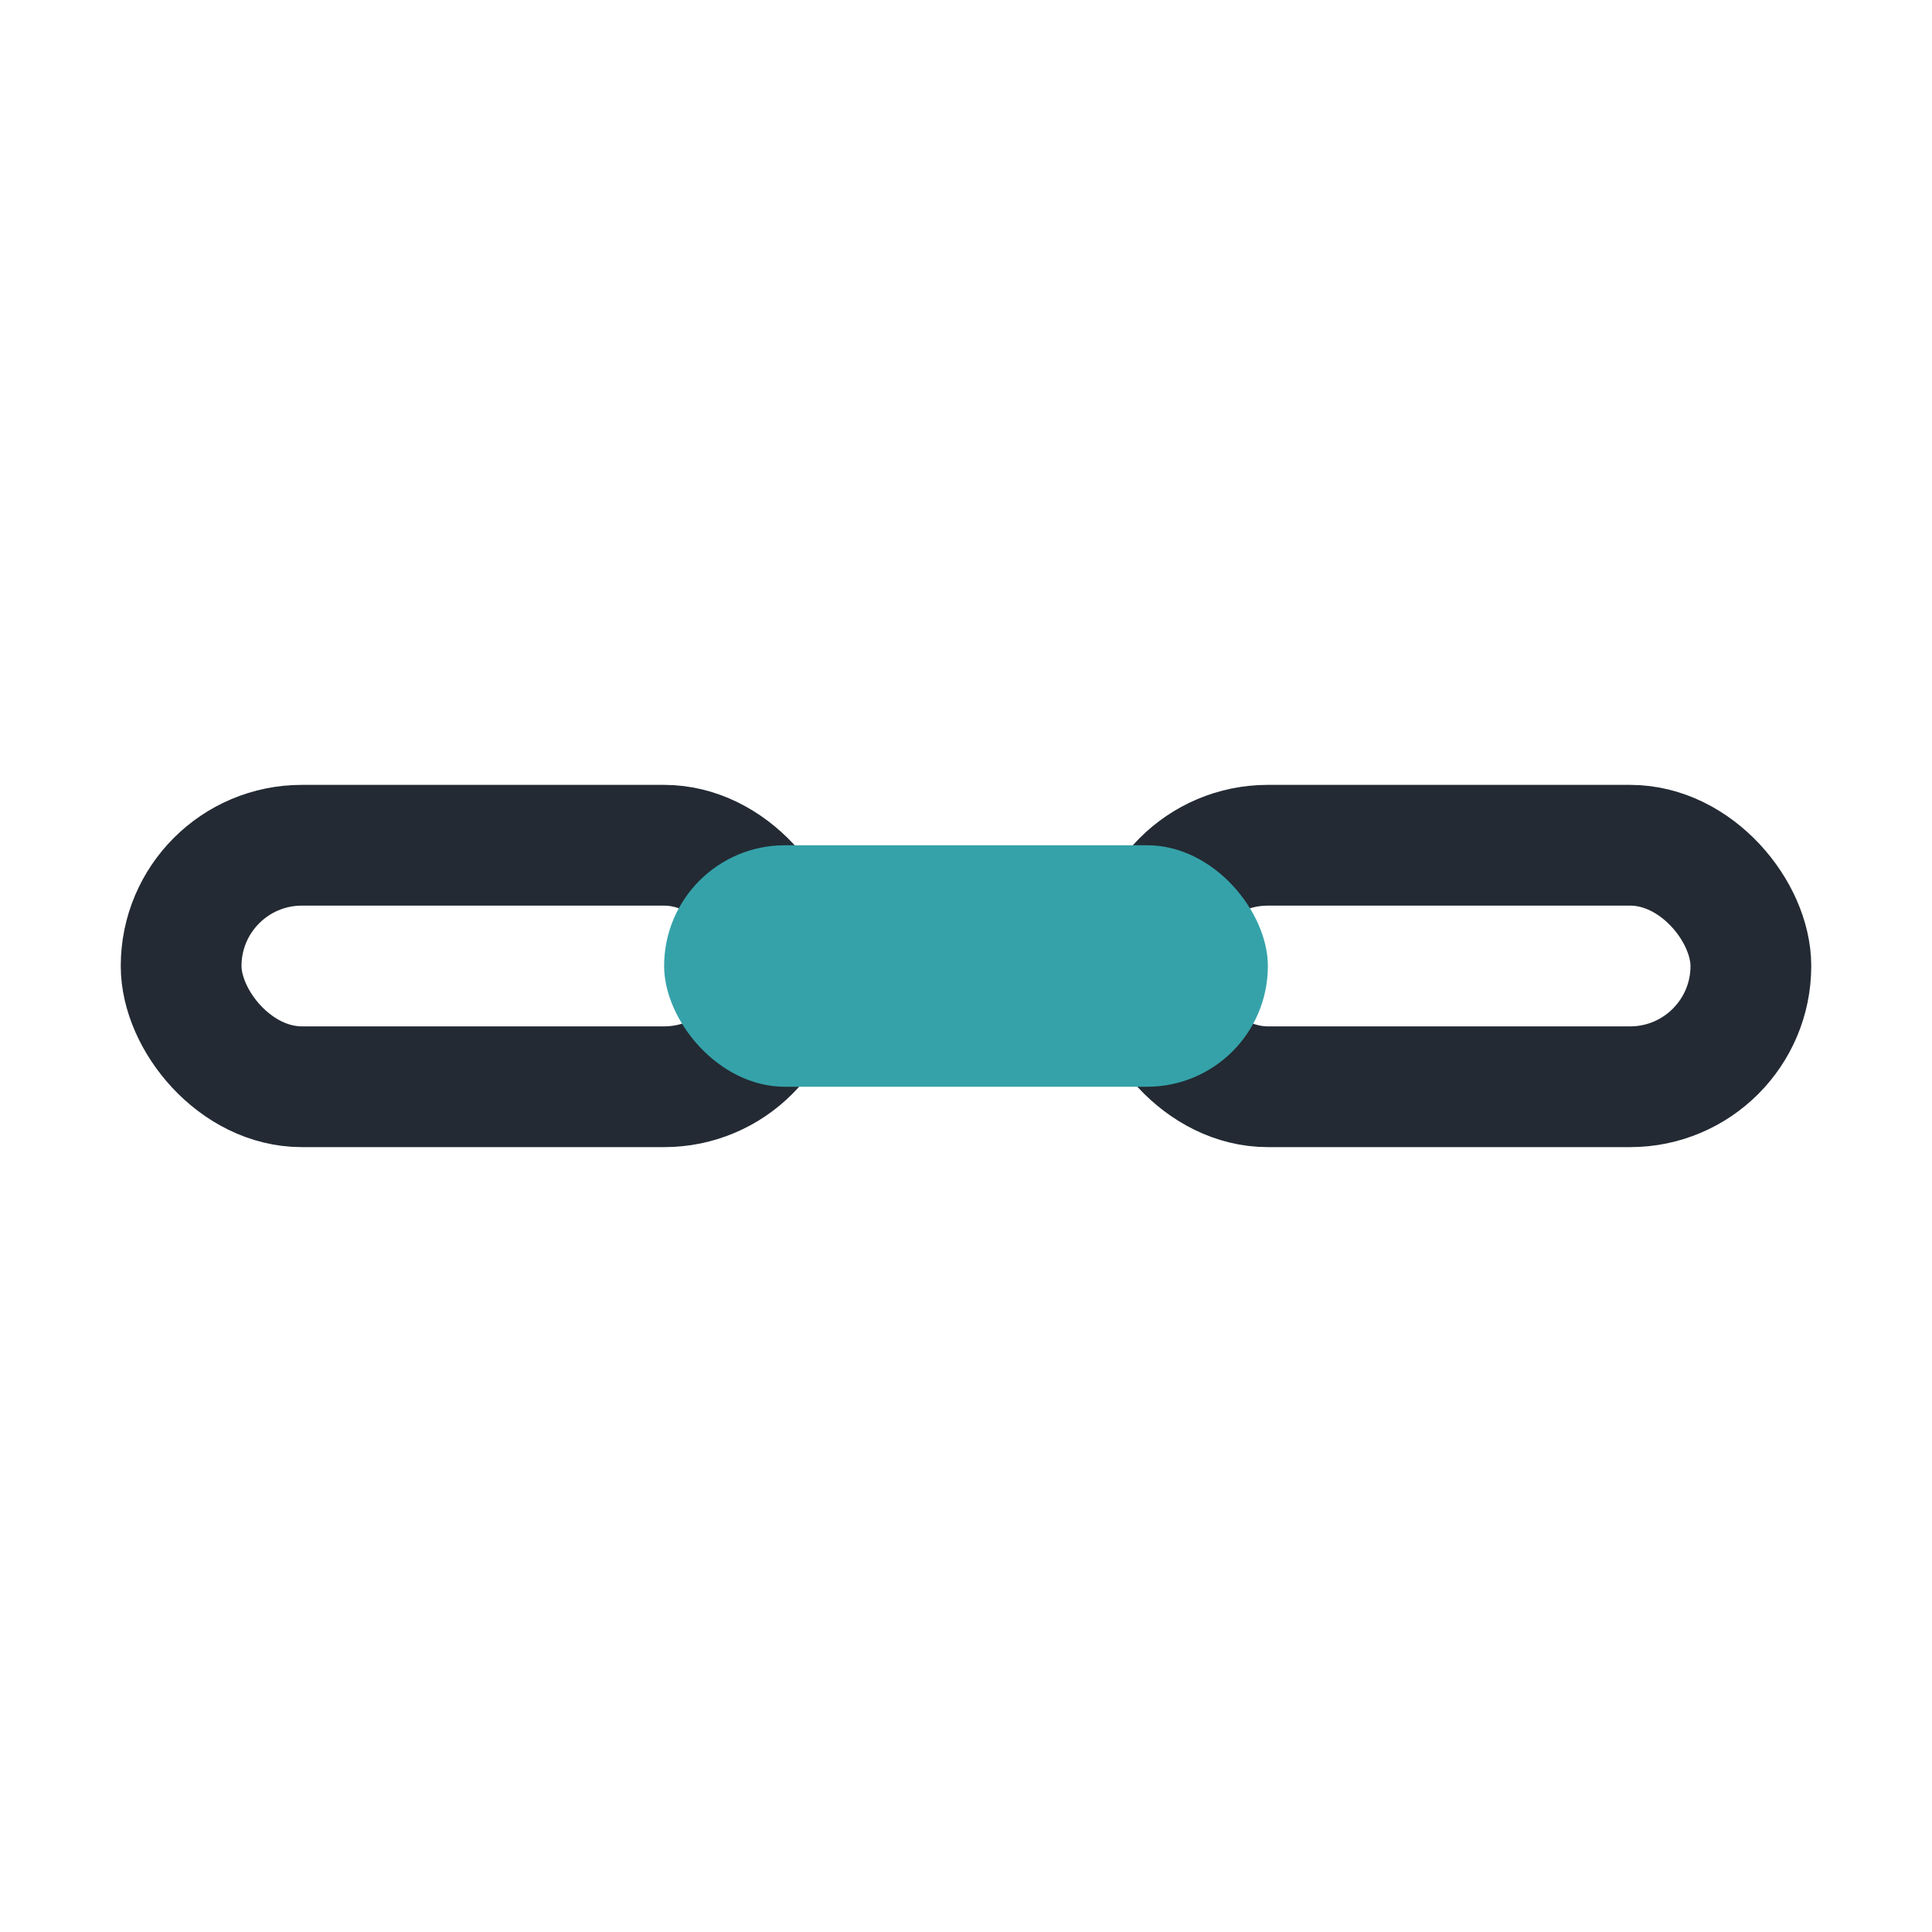 <?xml version="1.0" encoding="UTF-8"?>
<svg xmlns="http://www.w3.org/2000/svg" width="32" height="32" viewBox="0 0 32 32"><rect x="3" y="14" width="10" height="4" rx="2" fill="none" stroke="#232A33" stroke-width="2"/><rect x="19" y="14" width="10" height="4" rx="2" fill="none" stroke="#232A33" stroke-width="2"/><rect x="11" y="14" width="10" height="4" rx="2" fill="#35A2A9"/></svg>